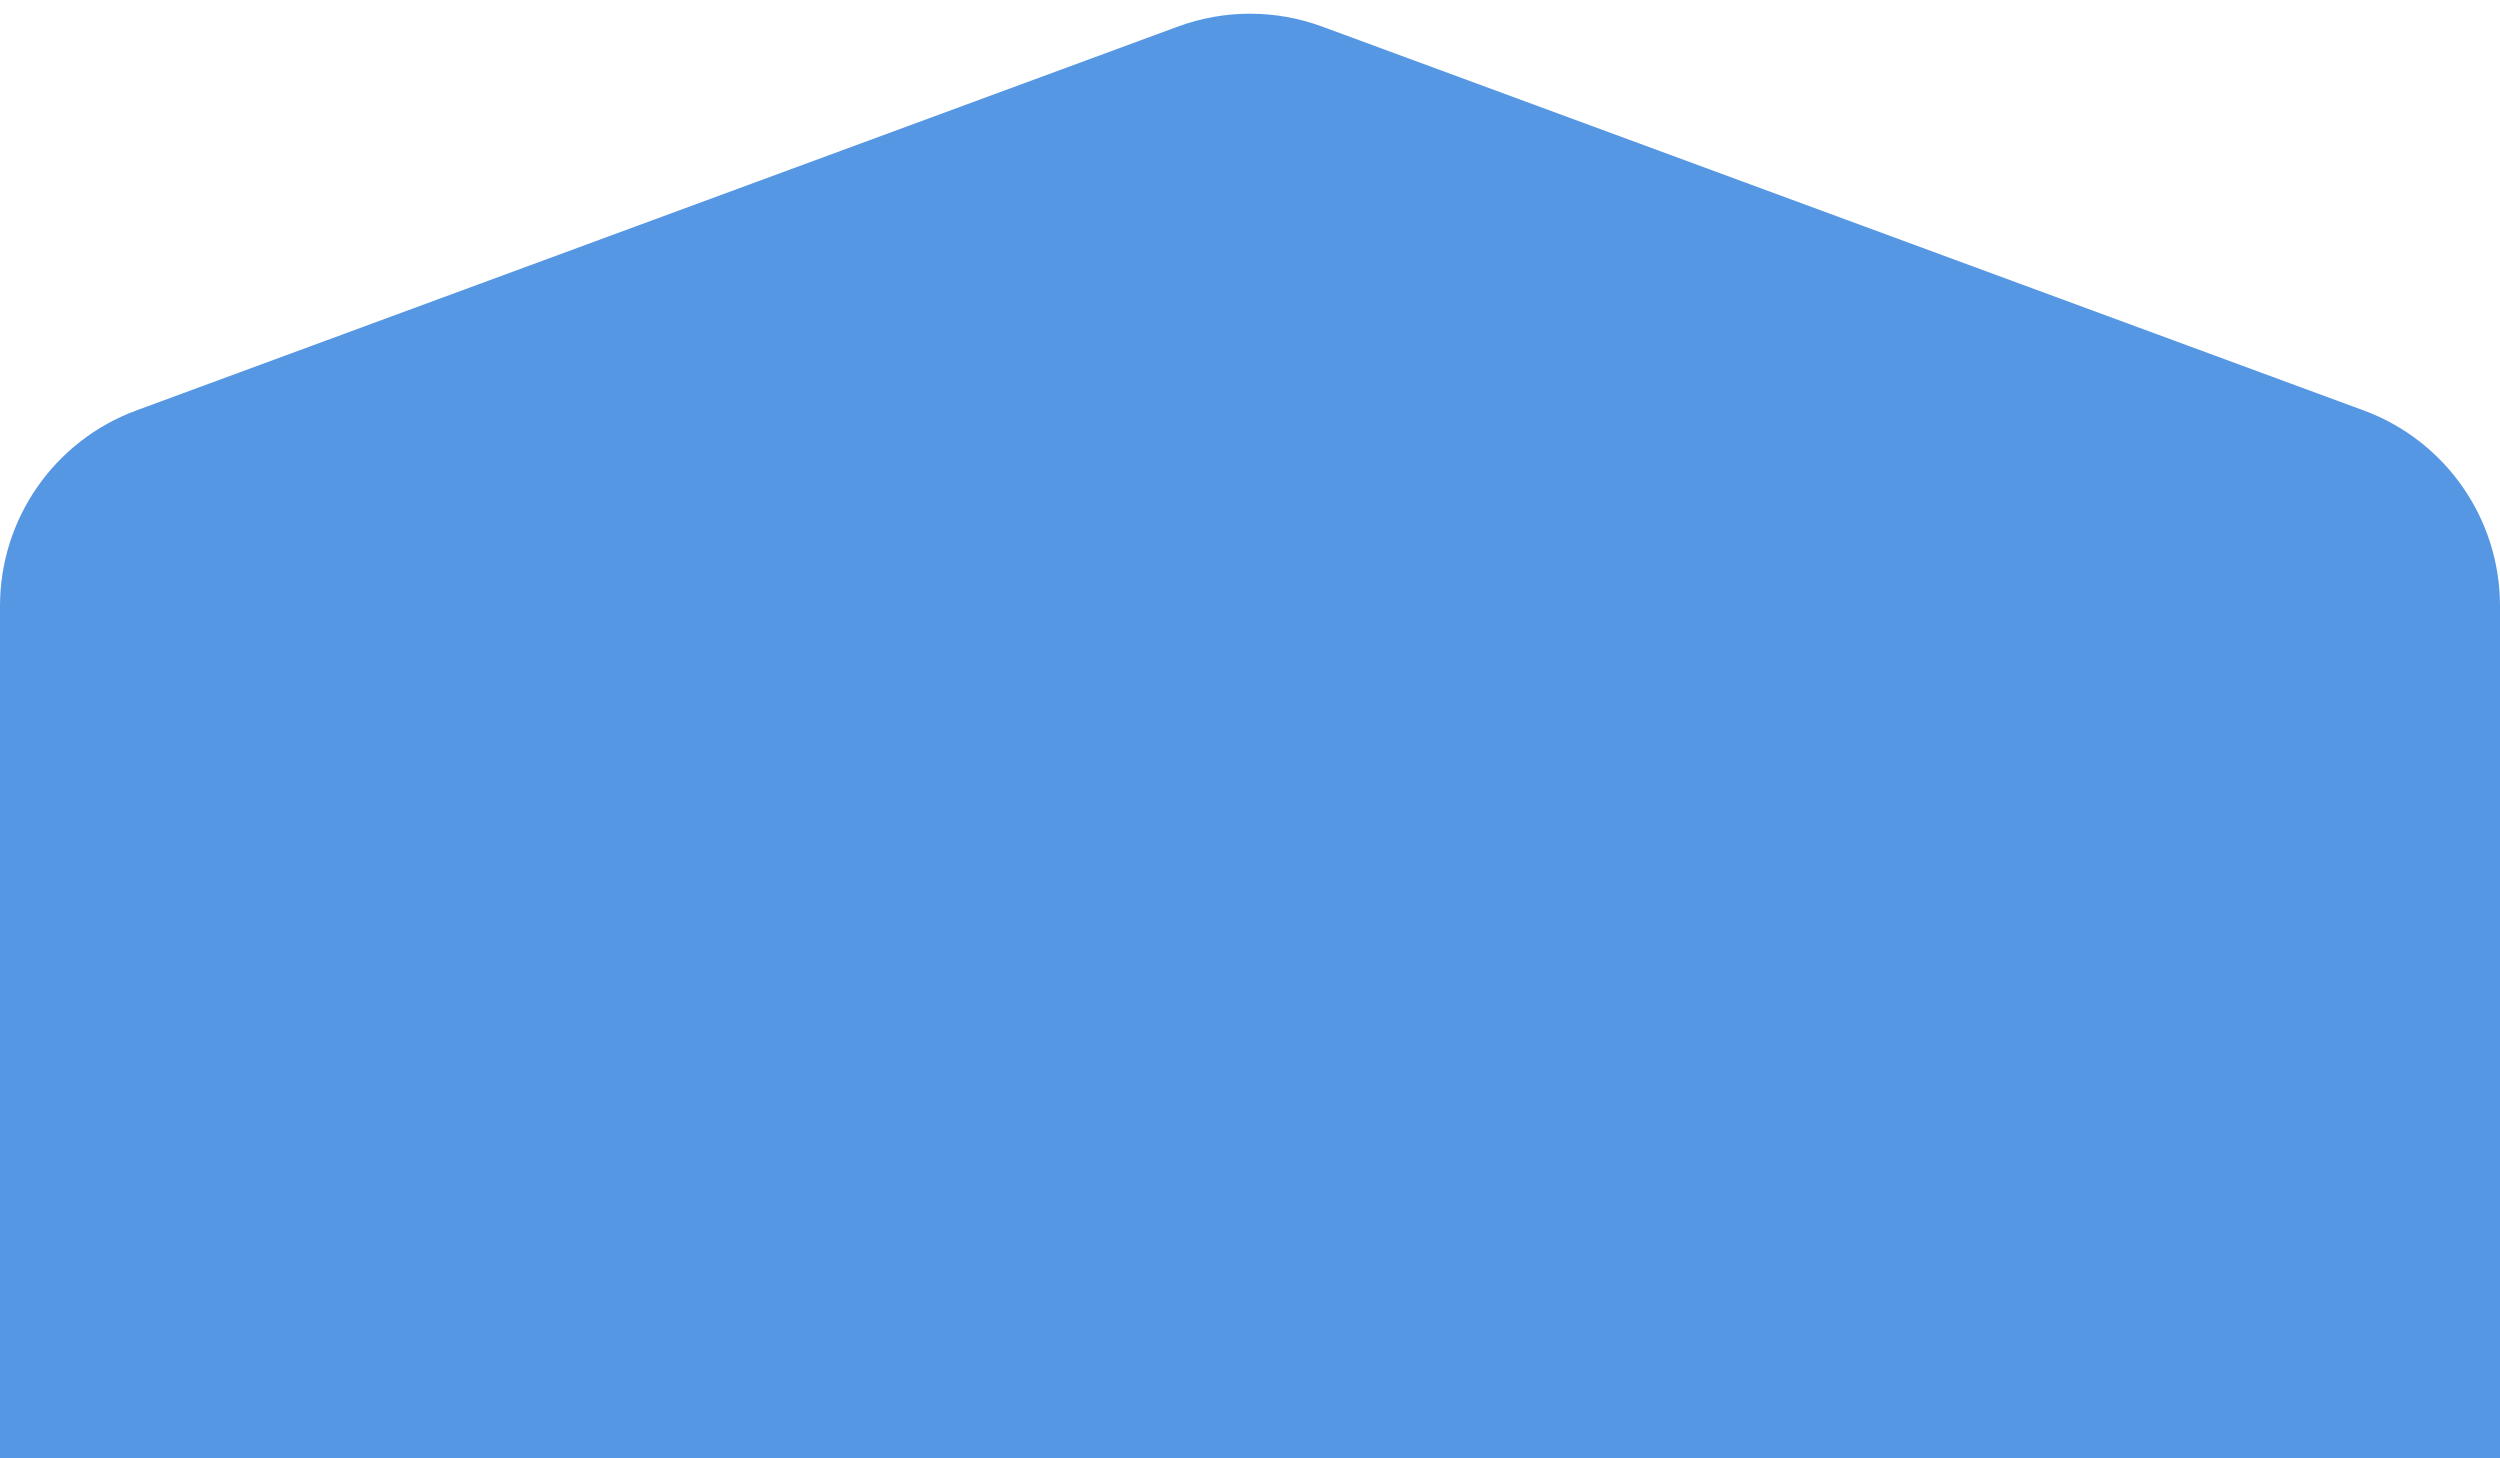 <svg width="60" height="35" viewBox="0 0 60 35" fill="none" xmlns="http://www.w3.org/2000/svg">
<path d="M55 34C57.761 34 60 31.761 60 29V14.543C60 12.448 58.694 10.576 56.729 9.851L31.729 0.637C30.613 0.226 29.387 0.226 28.271 0.637L3.271 9.851C1.306 10.576 0 12.448 0 14.543V29C0 31.761 2.239 34 5 34H55Z" fill="#5697E3"/>
<rect y="27" width="60" height="8" fill="#5697E3"/>
</svg>
